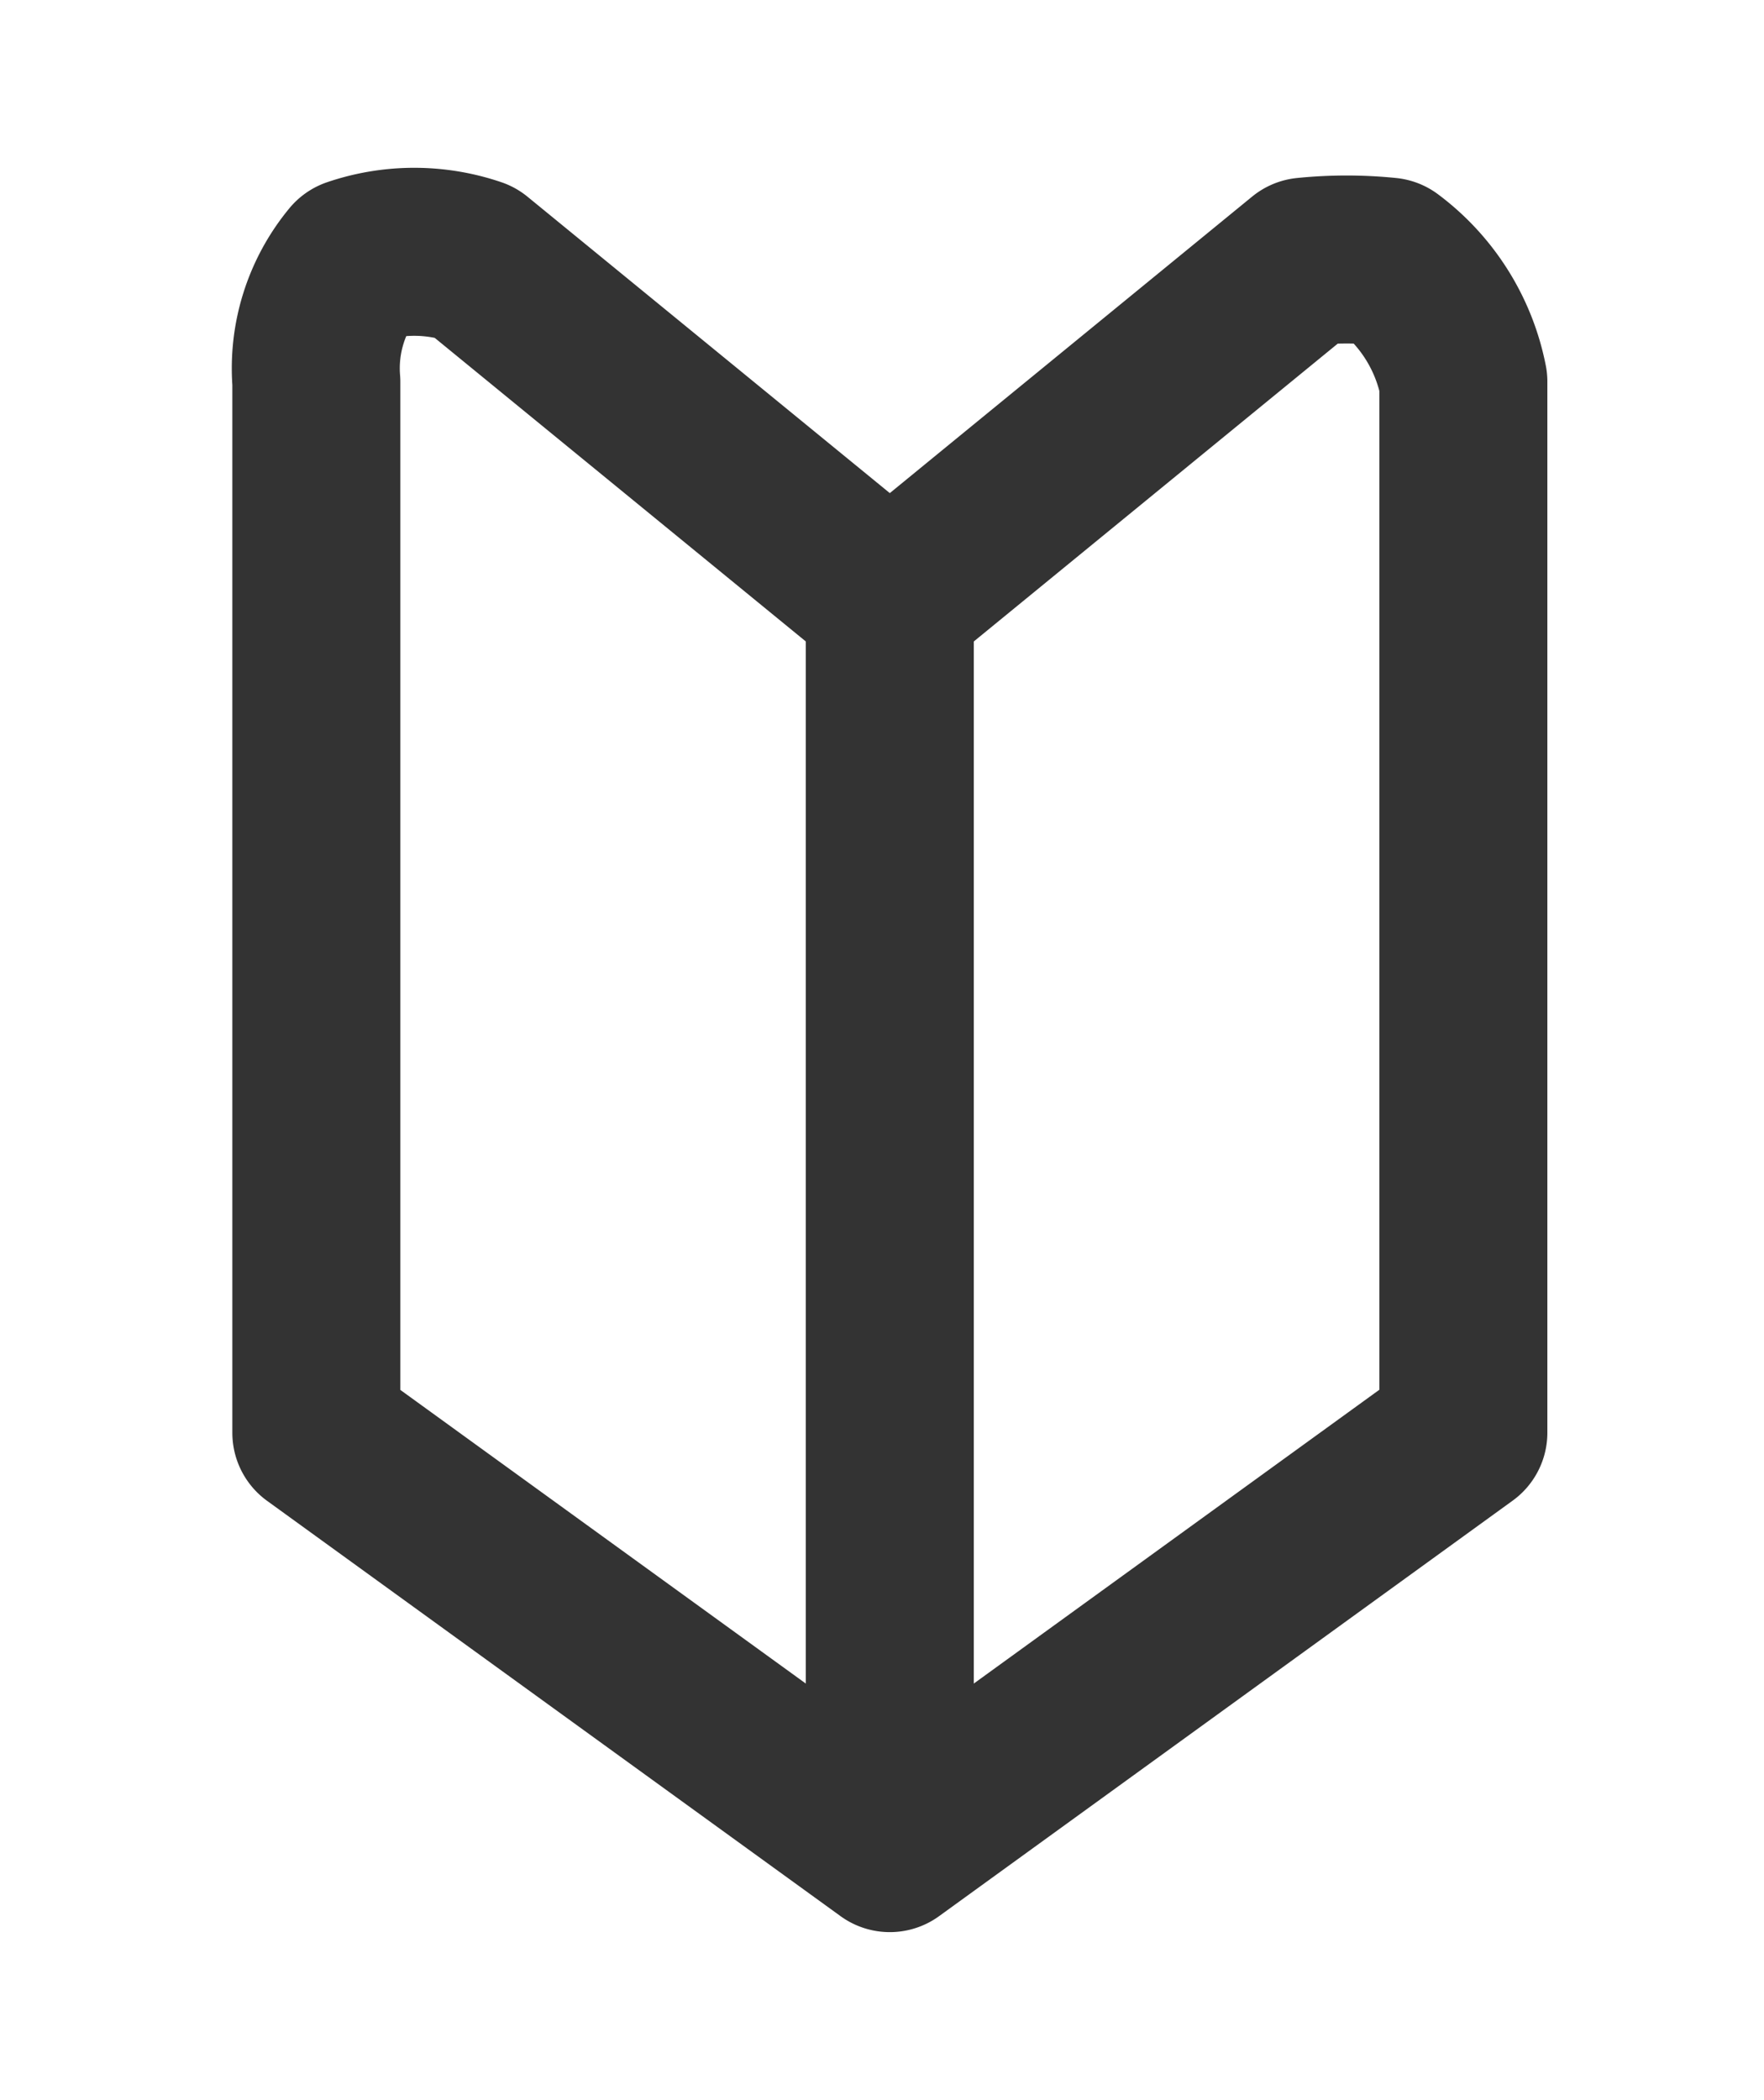 <svg xmlns="http://www.w3.org/2000/svg" xmlns:xlink="http://www.w3.org/1999/xlink" width="21" height="25" viewBox="0 0 21 25">
  <defs>
    <style>
      .cls-1 {
        filter: url(#filter);
      }

      .cls-2 {
        fill: none;
        stroke: #333;
        stroke-linejoin: round;
        stroke-width: 2px;
        fill-rule: evenodd;
      }
    </style>
    <filter id="filter" filterUnits="userSpaceOnUse">
      <feFlood result="flood" flood-color="#333"/>
      <feComposite result="composite" operator="in" in2="SourceGraphic"/>
      <feBlend result="blend" in2="SourceGraphic"/>
    </filter>
  </defs>
  <g id="icn-menu-guide" class="cls-1">
    <path id="シェイプ_740" data-name="シェイプ 740" class="cls-2" d="M974.593,106.162l-4.946-4.046a2.219,2.219,0,0,0-1.431,0,1.99,1.99,0,0,0-.45,1.43v12.51L974.593,121l6.828-4.946v-12.51a2.346,2.346,0,0,0-.9-1.43,4.873,4.873,0,0,0-.981,0Z" transform="translate(-964 -99)"/>
    <path id="シェイプ_741" data-name="シェイプ 741" class="cls-2" d="M974.593,106.162V121" transform="translate(-964 -99)"/>
  </g>
</svg>
